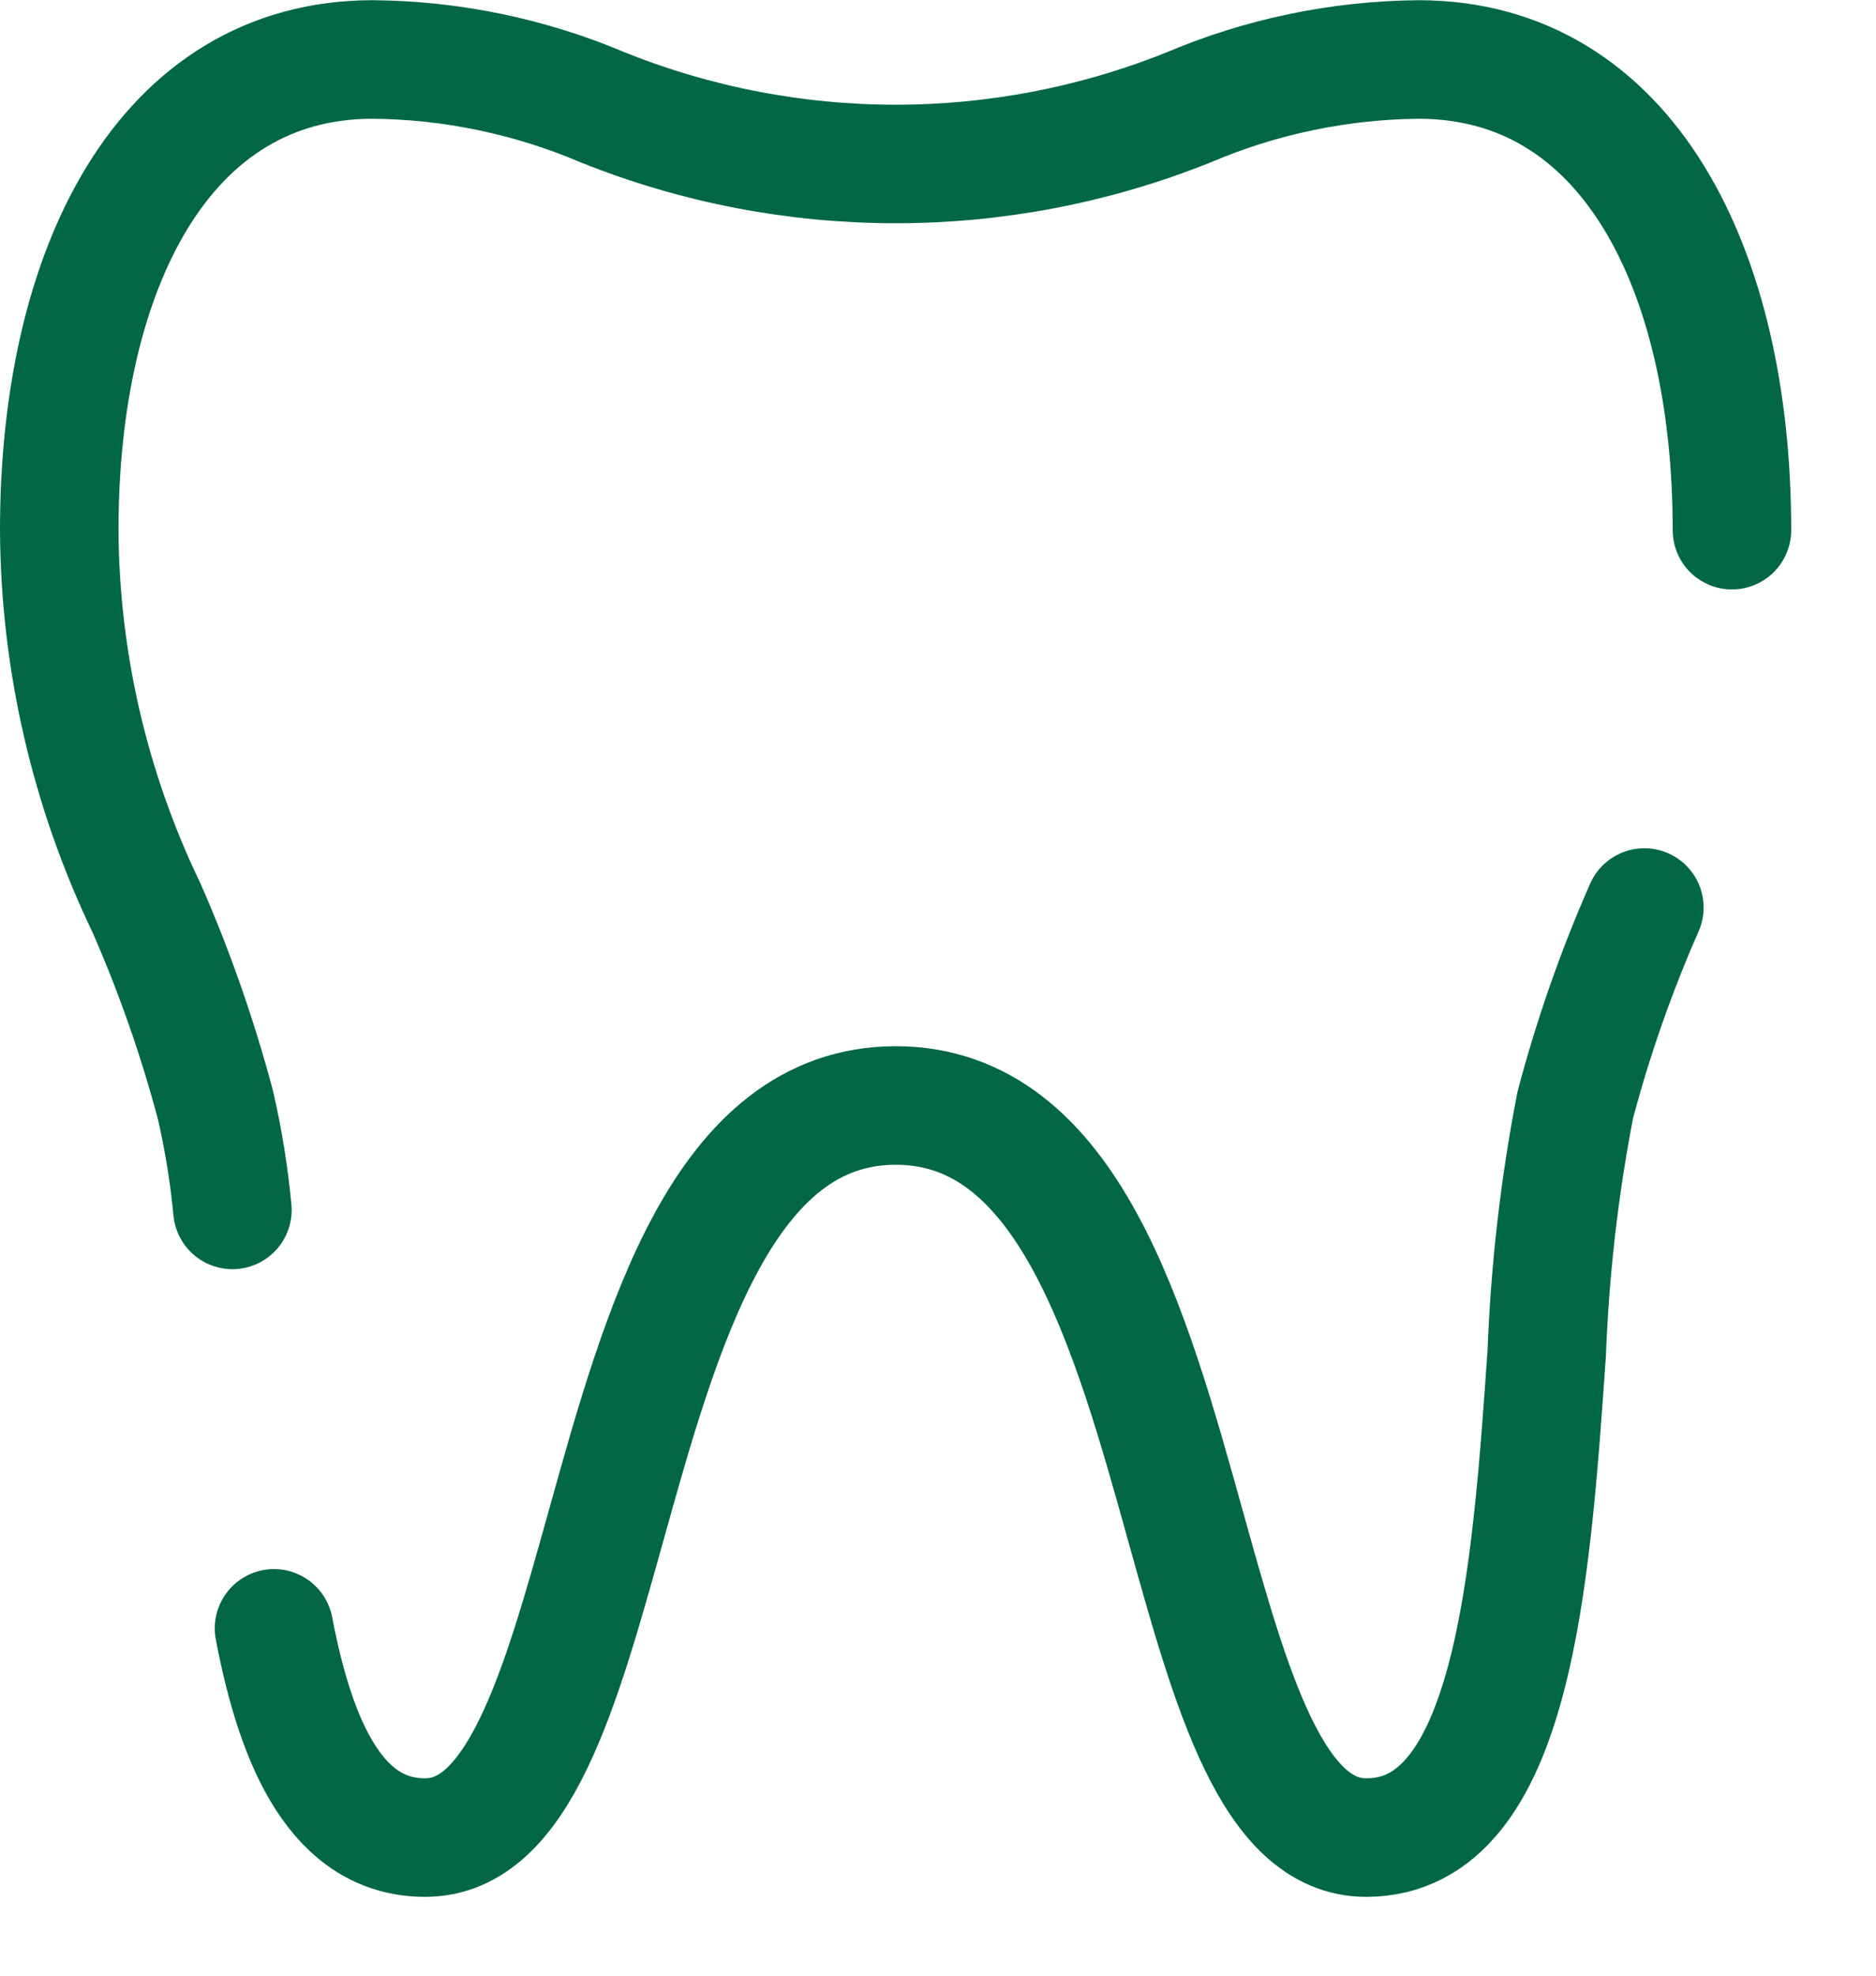 <svg xmlns="http://www.w3.org/2000/svg" fill="none" viewBox="0 0 19 20" height="20" width="19">
<path stroke-linejoin="round" stroke-linecap="round" stroke-width="1.2" stroke="#016747" d="M17.541 5.367C17.541 2.72 16.482 0.602 14.365 0.602C13.565 0.61 12.774 0.774 12.038 1.087C10.134 1.851 8.008 1.851 6.105 1.087C5.367 0.774 4.576 0.609 3.776 0.602C1.659 0.602 0.6 2.72 0.6 5.367C0.607 6.69 0.909 7.996 1.483 9.189C1.767 9.836 2.001 10.505 2.183 11.189C2.263 11.537 2.32 11.891 2.354 12.248M16.654 9.187C16.369 9.834 16.135 10.503 15.954 11.187C15.793 12.016 15.697 12.857 15.665 13.702C15.505 15.99 15.323 18.602 13.837 18.602C12.885 18.602 12.468 17.102 12.009 15.456C11.447 13.437 10.821 11.191 9.072 11.191C7.323 11.191 6.698 13.437 6.135 15.456C5.675 17.102 5.258 18.602 4.306 18.602C3.43 18.602 3.006 17.696 2.775 16.484"></path>
</svg>
